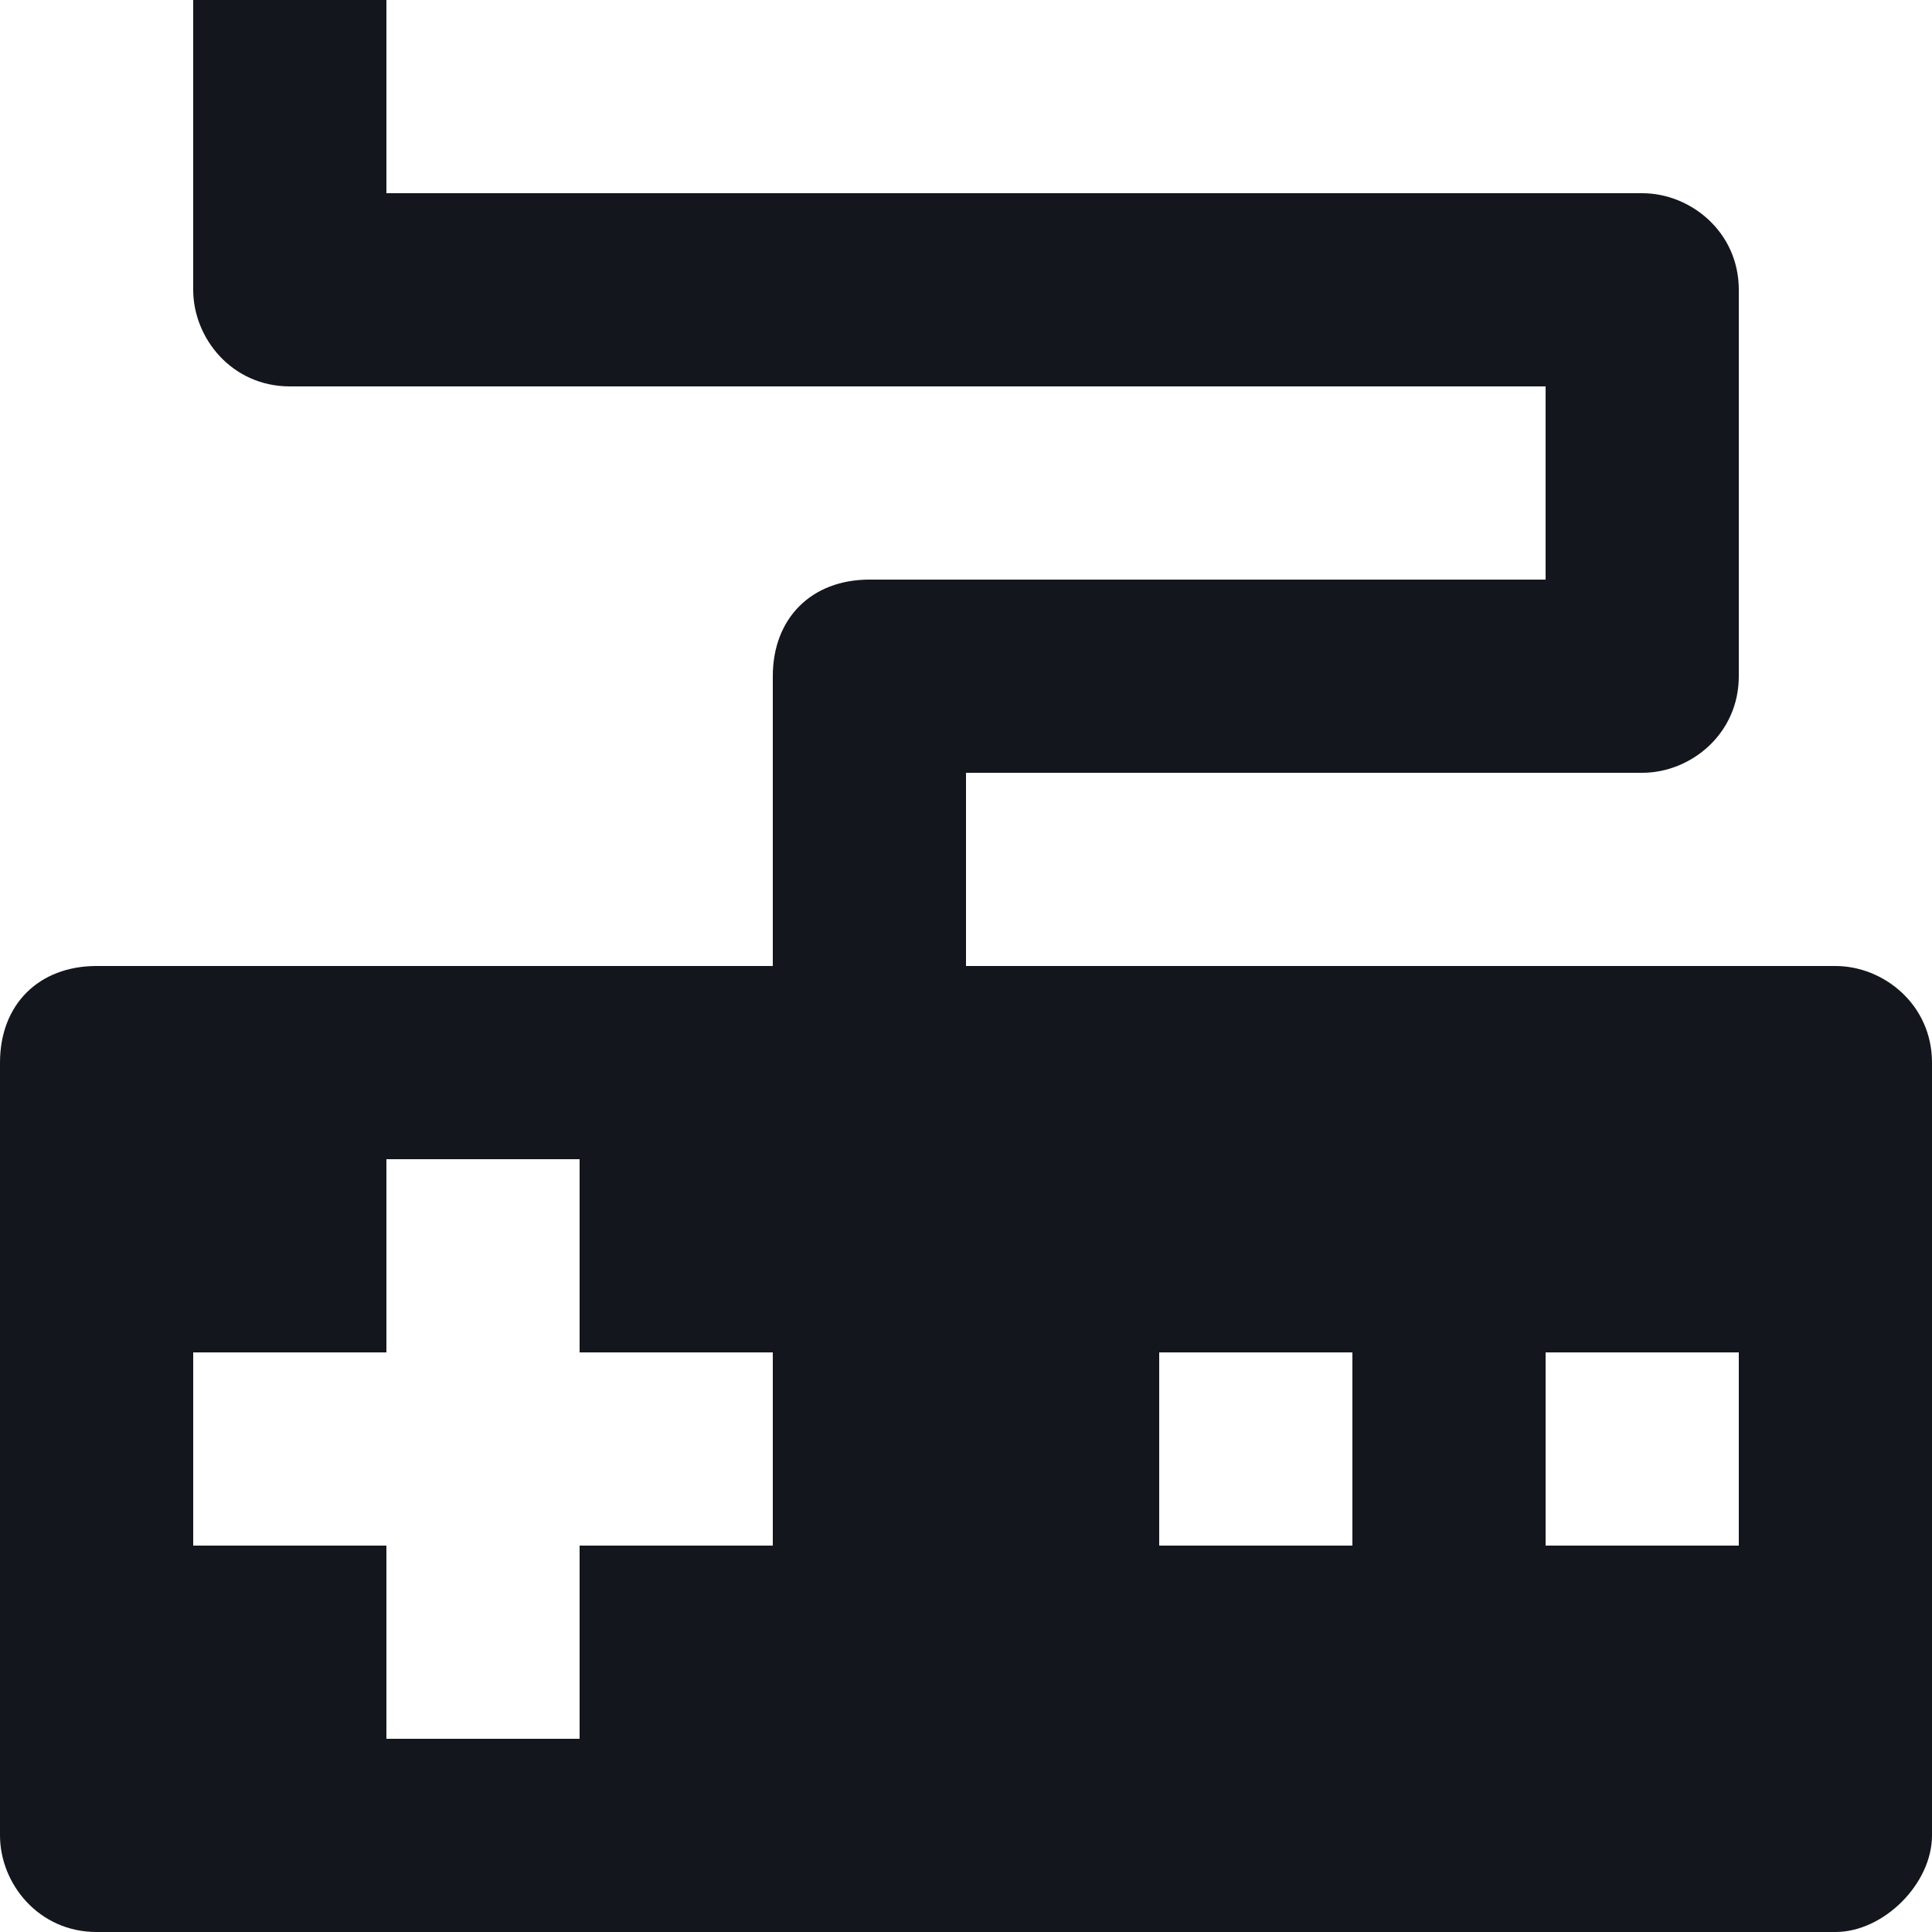 <svg width="24" height="24" viewBox="0 0 24 24" fill="none" xmlns="http://www.w3.org/2000/svg">
<path d="M22.8 12H12V9.6H20.4C21 9.6 21.6 9.12 21.6 8.4L21.6 3.6C21.6 2.88 21 2.4 20.4 2.4L4.8 2.4V0H2.4V3.6C2.4 4.2 2.88 4.8 3.6 4.8H19.2V7.2H10.8C10.08 7.2 9.6 7.68 9.6 8.4V12H1.2C0.48 12 0 12.48 0 13.2V22.8C0 23.4 0.48 24 1.2 24H22.8C23.4 24 24 23.4 24 22.8V13.2C24 12.48 23.4 12 22.8 12L22.8 12ZM9.6 19.2H7.2V21.6H4.8V19.2H2.4V16.8H4.8V14.4H7.2V16.8H9.6L9.6 19.2ZM16.8 19.2H14.4V16.8H16.8V19.2ZM21.6 19.2H19.2V16.8H21.6V19.2Z" fill="#14161E"/>
</svg>
